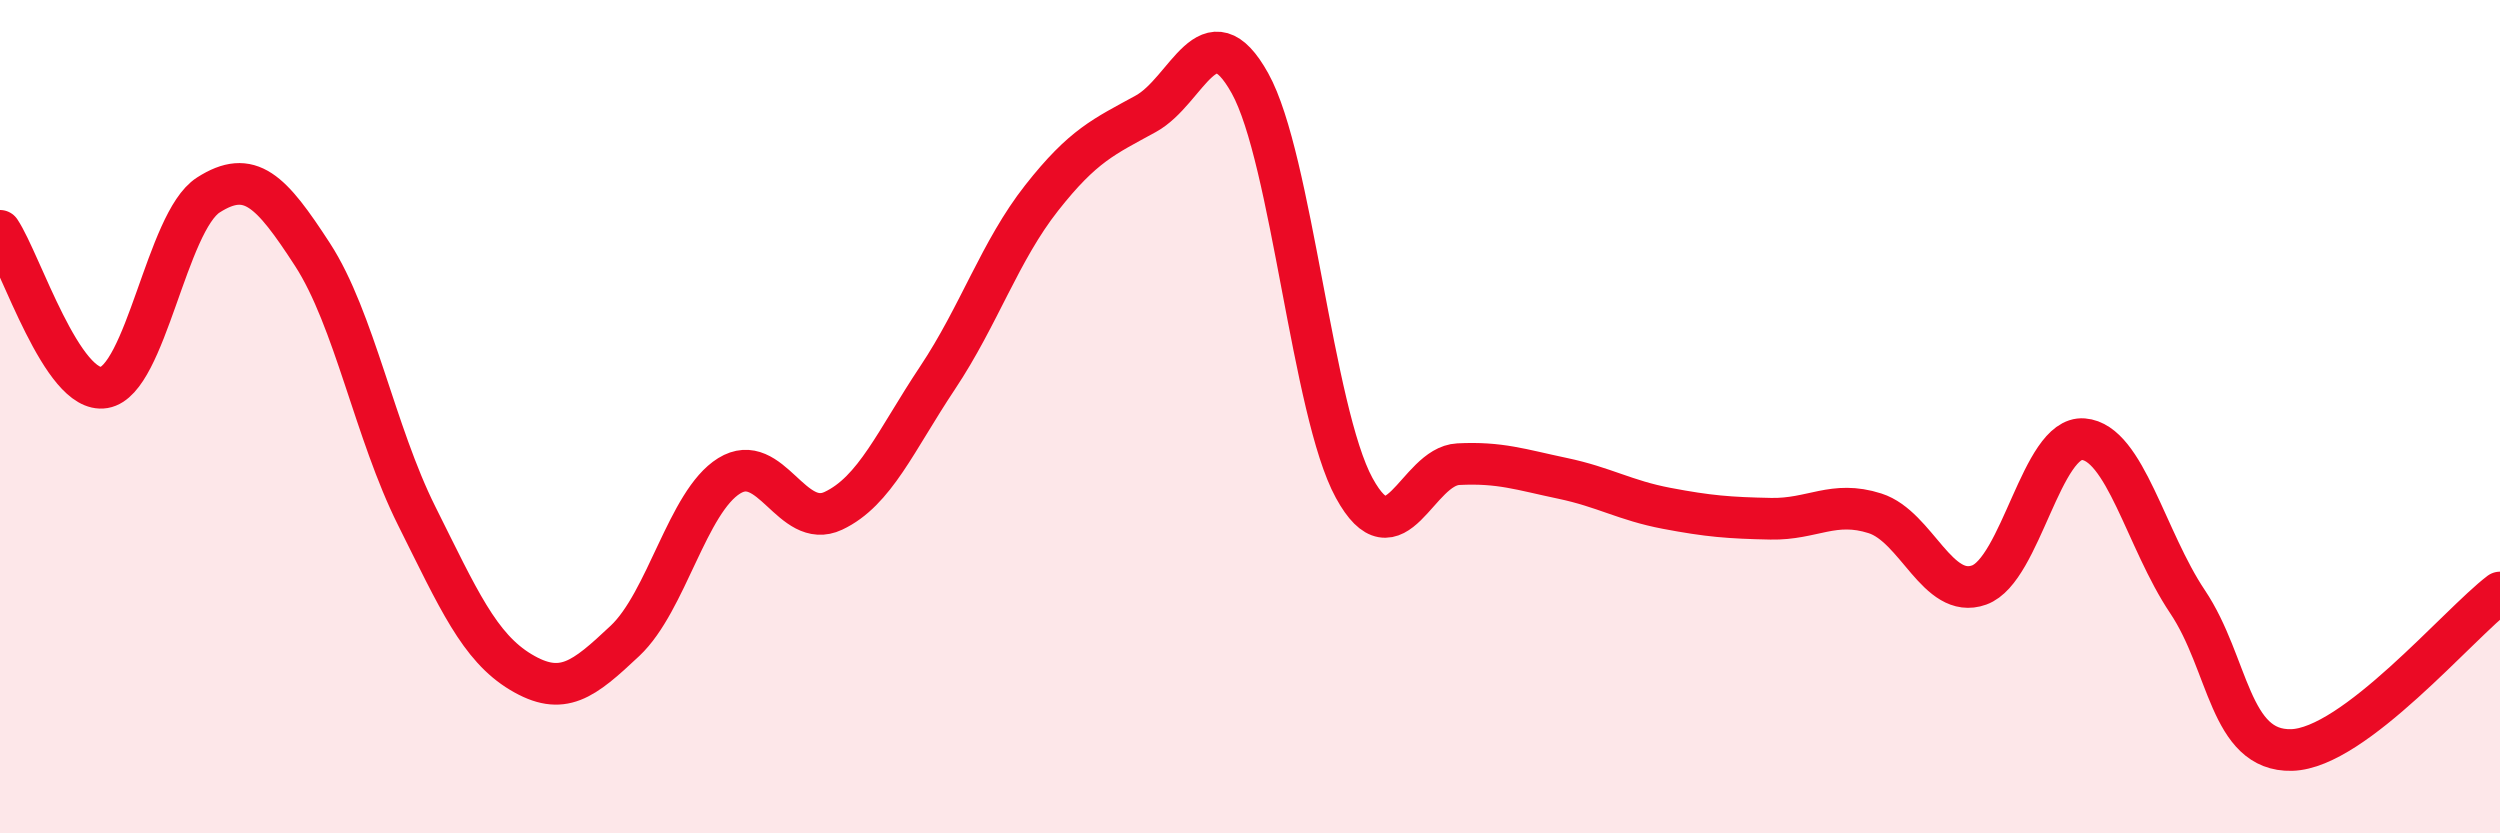 
    <svg width="60" height="20" viewBox="0 0 60 20" xmlns="http://www.w3.org/2000/svg">
      <path
        d="M 0,5.54 C 0.5,6.29 1.5,9.47 2.5,9.3 C 3.5,9.13 4,5.32 5,4.68 C 6,4.04 6.5,4.57 7.5,6.11 C 8.5,7.65 9,10.38 10,12.38 C 11,14.38 11.5,15.53 12.5,16.13 C 13.5,16.73 14,16.32 15,15.38 C 16,14.44 16.5,12.04 17.5,11.42 C 18.5,10.8 19,12.73 20,12.26 C 21,11.79 21.5,10.57 22.5,9.07 C 23.5,7.57 24,6.02 25,4.75 C 26,3.48 26.5,3.28 27.5,2.73 C 28.5,2.18 29,0.2 30,2 C 31,3.8 31.5,9.88 32.5,11.71 C 33.5,13.54 34,11.19 35,11.14 C 36,11.09 36.5,11.27 37.5,11.48 C 38.5,11.69 39,12.01 40,12.2 C 41,12.39 41.5,12.43 42.5,12.45 C 43.5,12.47 44,12 45,12.32 C 46,12.64 46.5,14.4 47.5,14.04 C 48.5,13.68 49,10.46 50,10.54 C 51,10.62 51.5,12.95 52.5,14.44 C 53.5,15.93 53.5,18.04 55,18 C 56.5,17.96 59,14.98 60,14.22L60 20L0 20Z"
        fill="#EB0A25"
        opacity="0.1"
        stroke-linecap="round"
        stroke-linejoin="round"
      />
      <path
        d="M 0,5.54 C 0.5,6.29 1.5,9.47 2.5,9.3 C 3.5,9.13 4,5.32 5,4.68 C 6,4.04 6.5,4.57 7.5,6.11 C 8.5,7.65 9,10.38 10,12.38 C 11,14.38 11.5,15.53 12.5,16.13 C 13.5,16.73 14,16.32 15,15.38 C 16,14.44 16.5,12.04 17.5,11.42 C 18.5,10.8 19,12.73 20,12.26 C 21,11.79 21.5,10.57 22.5,9.07 C 23.5,7.57 24,6.02 25,4.75 C 26,3.48 26.5,3.28 27.5,2.73 C 28.5,2.18 29,0.2 30,2 C 31,3.8 31.5,9.88 32.5,11.71 C 33.5,13.54 34,11.19 35,11.14 C 36,11.09 36.5,11.27 37.5,11.48 C 38.5,11.69 39,12.01 40,12.2 C 41,12.39 41.5,12.43 42.5,12.45 C 43.5,12.47 44,12 45,12.32 C 46,12.64 46.5,14.4 47.5,14.04 C 48.5,13.68 49,10.46 50,10.54 C 51,10.62 51.5,12.95 52.5,14.44 C 53.5,15.93 53.5,18.04 55,18 C 56.5,17.96 59,14.98 60,14.22"
        stroke="#EB0A25"
        stroke-width="1"
        fill="none"
        stroke-linecap="round"
        stroke-linejoin="round"
      />
    </svg>
  